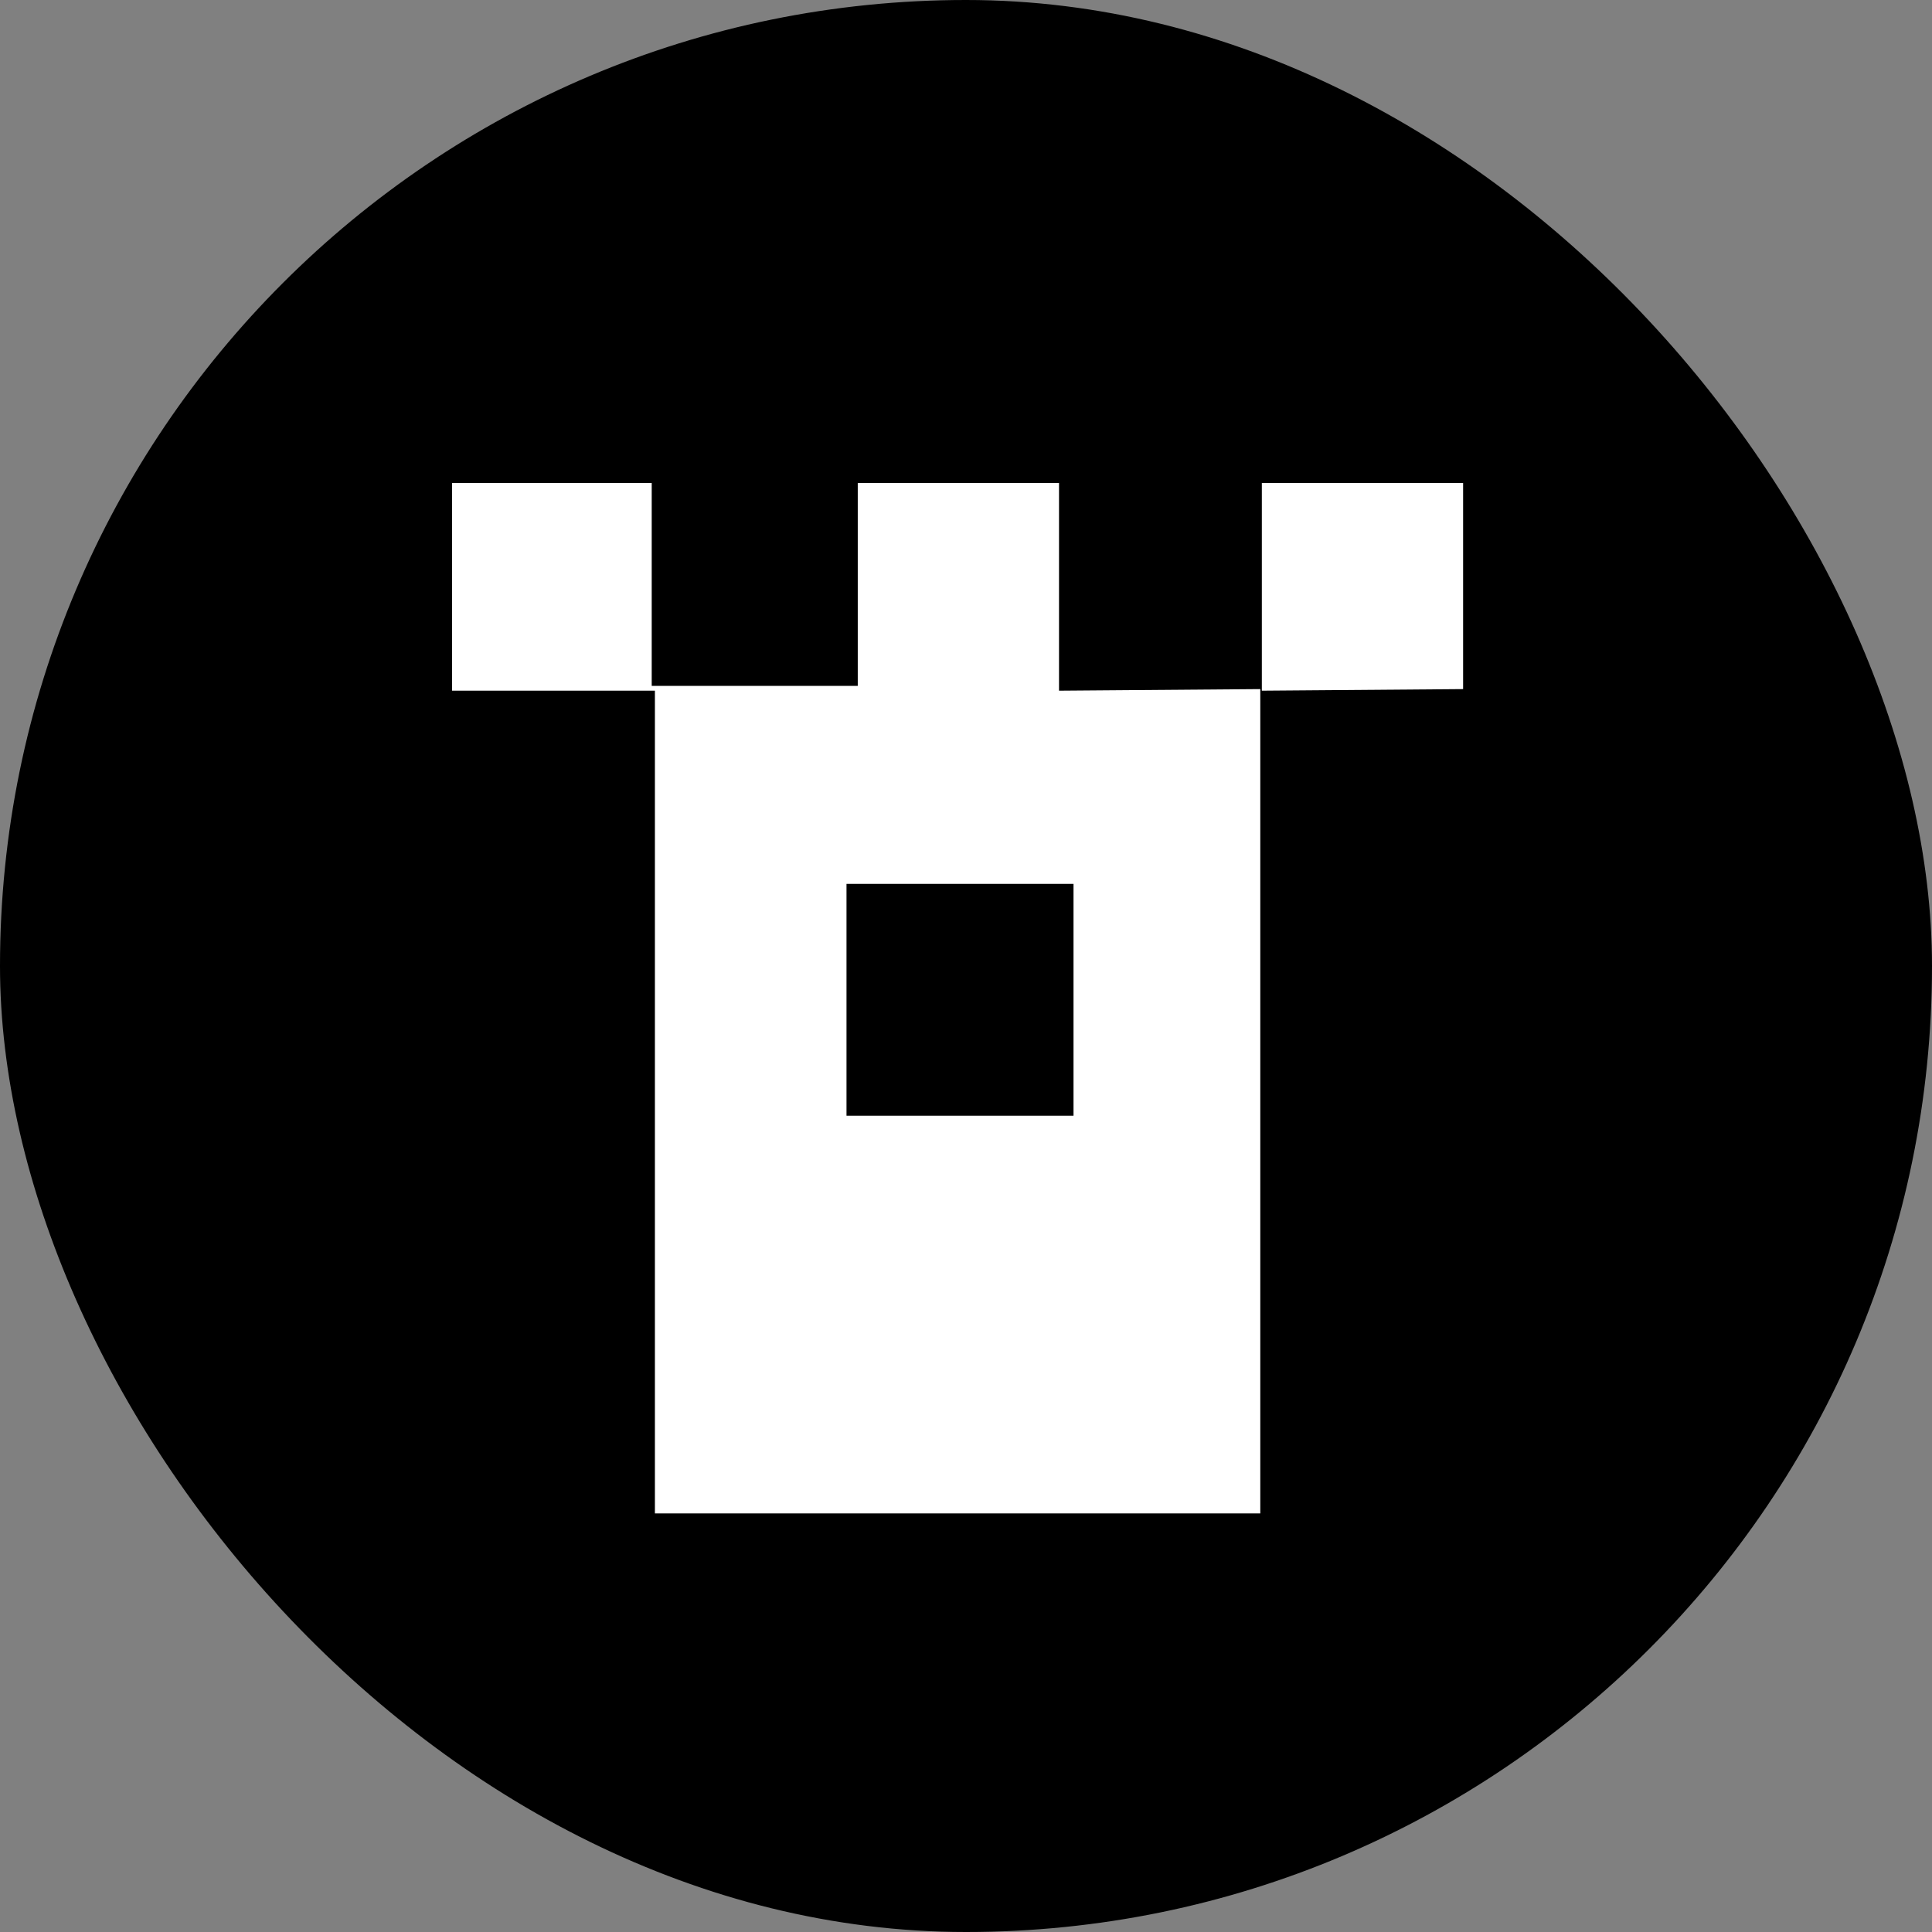 <svg width="40" height="40" viewBox="0 0 40 40" fill="none" xmlns="http://www.w3.org/2000/svg">
<rect x="0" y="0" width="40" height="40" fill="#808080" stroke="none"/>
<rect width="40" height="40" rx="20" fill="black"/>
<g clip-path="url(#clip0_600_39272)">
<path d="M26.093 14.267V31.333H13.559V14.3H9.359V10H13.493V14.2H17.759V10H21.926V14.3L26.093 14.267ZM22.226 18.3H17.526V23.1H22.226V18.3Z" fill="white"/>
<path d="M26.125 14.3V10H30.292V14.267L26.125 14.3Z" fill="white"/>
</g>
<defs>
<clipPath id="clip0_600_39272">
<rect width="20.933" height="21.333" fill="white" transform="translate(9.359 10)"/>
</clipPath>
</defs>
</svg>
